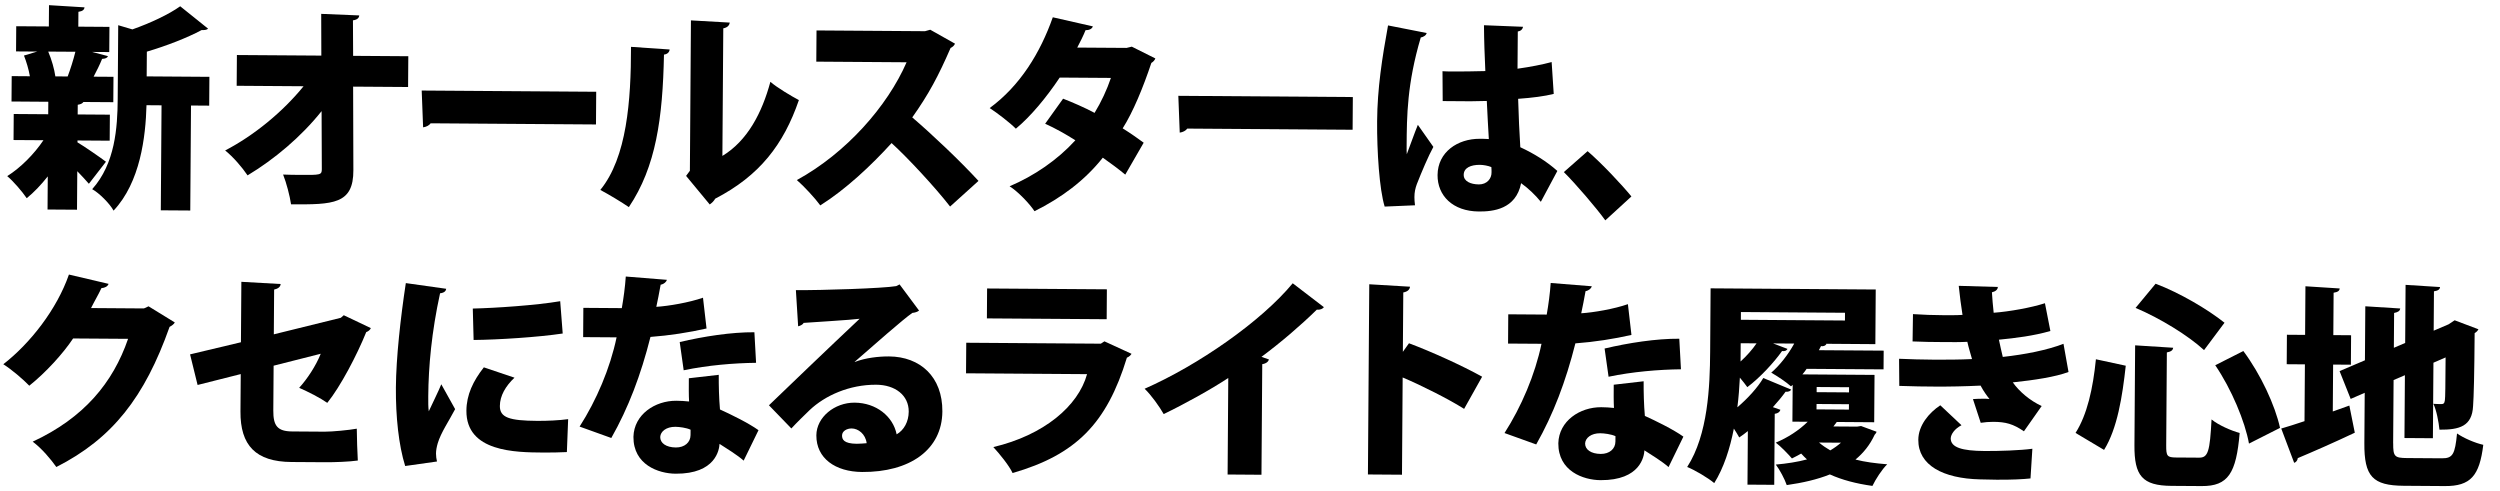<svg viewBox="0 0 1120 220" version="1.1" xmlns="http://www.w3.org/2000/svg">
  
  <g>
    <g data-name="レイヤー_1" id="_レイヤー_1">
      <g>
        <path d="M34.71,62.91v.87c2.89,1.66,10.71,7.11,12.76,8.67l-7.65,9.88c-1.3-1.55-3.25-3.59-5.2-5.63l-.12,17.25-13.2-.09.1-14.84c-3.02,3.83-6.23,7.19-9.43,9.77-2.04-3-5.94-7.56-8.73-9.89,5.93-3.72,12.06-9.84,16.22-16.08l-13.39-.09.08-11.66,15.45.11.04-5.59-16.48-.12.08-11.37,8.15.06c-.54-3.09-1.55-6.47-2.65-9.27l5.91-1.79-9.46-.07.08-11.28,14.61.1.07-9.54,15.91.98c-.1,1.06-.85,1.73-2.73,2l-.05,6.65,13.95.1-.08,11.28-7.68-.05,7.1,1.88c-.29.77-1.13,1.15-2.63,1.23-.95,2.4-2.38,5.28-3.8,7.97l8.9.06-.08,11.37-13.39-.09c-.38.58-1.13,1.05-2.54,1.24l-.03,4.34,14.42.1-.08,11.66-14.42-.1ZM30.32,34.25c1.24-3.27,2.58-7.5,3.45-11.06l-12.17-.08c1.57,3.67,2.75,7.92,3.2,11.11l5.52.04ZM93.81,34.41l-.09,12.92-8.15-.06-.33,47.04-13.2-.09.33-47.04-6.74-.05c-.38,14.17-2.77,34.49-14.75,47.23-1.66-3.1-6.5-7.95-9.58-9.61,10.29-11.49,11.34-27.59,11.43-40.4l.23-33.06,6.35,1.88c8.07-2.84,16.34-6.73,21.42-10.36l12.48,10.02c-.66.67-1.78.66-2.91.65-6.39,3.43-15.59,7.02-24.51,9.66l-.08,11.08,28.09.2Z"></path>
        <path d="M182.83,38.98l-24.63-.17.11,37.4c.08,15.33-9.1,15.46-27.92,15.32-.54-3.76-2.09-9.65-3.56-13.33,2.34.11,4.96.13,7.4.15,9.27.06,9.93.07,9.94-2.53l-.1-26.03c-9.16,11.5-21.13,21.54-33.16,28.78-2.41-3.58-6.4-8.24-10.04-11.16,12.97-6.75,25.78-17.27,35.13-28.77l-29.97-.21.1-13.78,37.83.26-.06-18.7,17.04.7c-.1,1.06-.76,1.92-2.82,2.2l.08,15.91,24.72.17-.1,13.78Z"></path>
        <path d="M188.91,40.56l78.19.55-.1,14.65-74.07-.52c-.66.96-1.98,1.62-3.38,1.81l-.63-16.49Z"></path>
        <path d="M300,22.16c-.1,1.16-.95,2.11-2.54,2.3-.57,28.43-3.54,50.2-15.74,68.33-3.26-2.24-8.76-5.56-12.78-7.7,11.9-14.57,13.76-40,13.75-64.1l17.32,1.18ZM323.64,69.85c11.19-6.77,17.74-19.25,21.49-33.2,2.89,2.53,9.41,6.43,12.77,8.19-6.88,20-17.66,33.9-37.49,44.17-.57,1.06-1.61,2.01-2.45,2.59l-10.59-12.8,1.7-2.3.47-67.37,17.41.99c-.2,1.16-.95,2.21-2.92,2.58l-.4,57.16Z"></path>
        <path d="M427.84,19.58c-.38.87-1.13,1.53-1.98,1.91-5.43,12.49-9.7,20.56-17.17,31.11,8.66,7.39,21.59,19.62,29.67,28.45l-12.72,11.48c-6.68-8.63-19.23-22.11-26.21-28.43-9.15,10.06-20.46,20.68-31.94,27.92-2.32-3.2-7.34-8.63-10.5-11.35,22.09-12.09,40.59-33.07,49.16-52.77l-40.45-.28.1-13.98,48.6.34,2.35-.66,11.1,6.25Z"></path>
        <path d="M517.6,26.18c-.29.77-.95,1.54-1.79,2.01-3.63,10.87-8.21,22.02-12.85,29.31,2.98,1.85,7.08,4.68,9.41,6.43l-8.25,14.3c-2.42-2.04-6.98-5.45-10.06-7.59-8.13,10.26-18.57,17.99-30.6,23.98-2.13-3.29-7.52-8.92-11.16-11.16,11.08-4.74,21.34-11.71,29.46-20.61-4.1-2.63-9.14-5.46-13.53-7.42l8.04-11.22c4.3,1.67,9.52,3.92,14.1,6.36,3.03-4.99,5.5-10.28,7.32-15.66l-22.94-.16c-5.96,8.92-12.95,17.36-19.64,22.9-2.7-2.72-8.29-7-11.73-9.24,13.65-10.03,22.65-24.71,28.28-40.67l17.95,4.08c-.38,1.06-1.51,1.72-3.29,1.71-.86,2.21-2.38,5.28-3.71,7.78l22.1.15,2.34-.56,10.55,5.28Z"></path>
        <path d="M527.88,42.93l78.19.55-.1,14.65-74.07-.52c-.66.96-1.98,1.62-3.38,1.81l-.63-16.49Z"></path>
        <path d="M620.33,92.54c-2.38-7.73-3.48-24.8-3.38-38.19.1-14.75,2.26-28.52,4.89-42.96l17.3,3.4c-.19,1.06-1.51,1.82-2.64,2.01-6.14,20.78-6.24,35.14-6.33,48.44-.01,1.64-.02,2.99.07,3.86,1.05-2.69,3.63-10,4.96-13.17l6.95,9.88c-2.18,3.94-5.32,11.34-7.42,16.72-.67,1.83-1.06,3.56-1.07,5.78,0,1.06.08,2.31.26,3.66l-13.58.58ZM646.23,31.9c1.31.11,2.62.11,3.93.12,3.46.02,11.05-.02,15.27-.18-.32-7.14-.56-13.4-.61-20.54l17.51.7c-.19.96-.76,1.83-2.36,2.1l-.12,16.68c5.91-.83,11.06-1.85,15.29-2.98l.93,14.27c-4.03,1.03-9.66,1.76-15.94,2.2.23,7.71.55,15.33.97,21.69,6.16,2.84,11.94,6.45,16.6,10.62l-7.4,13.83c-2.51-3.1-5.58-6.01-8.84-8.35-2.33,11.74-12.64,12.73-18.91,12.69-11.8-.08-18.59-7.17-18.52-16.32.07-10.31,9.01-16.32,18.94-16.25,1.31,0,2.62.02,4.03.12-.34-4.63-.58-11.19-.91-17.07-2.62.08-5.53.15-7.31.14l-12.45-.09-.09-13.4ZM668.12,74.85c-1.4-.59-3.55-.99-5.14-1-4.03-.03-7.22,1.3-7.24,4.48-.02,2.89,3.06,4.26,6.81,4.29,3.56.02,5.73-2.56,5.66-5.46,0-.58,0-1.45-.08-2.31Z"></path>
        <path d="M711.25,67.73c6.24,5.34,15.44,15.14,19.62,20.28l-11.69,10.71c-3.9-5.43-13.28-16.38-18.58-21.63l10.65-9.37Z"></path>
        <path d="M78.32,144.43c-.38.86-1.51,1.53-2.35,2.01-11.18,31.54-25.63,50.04-50.73,62.78-2.32-3.29-6.5-8.34-10.6-11.35,22.92-10.64,35.96-26.35,42.74-46.07l-24.63-.17c-4.45,6.72-12.19,15.24-19.63,21.17-2.7-2.81-7.91-7.28-11.64-9.62,11.96-9.27,23.96-24.51,29.4-40.18l17.76,4.17c-.38,1.15-1.7,1.82-3.2,1.91-1.43,3.07-3.23,6.05-4.65,8.93l23.69.17,2.07-.95,11.75,7.22Z"></path>
        <path d="M166.14,146.97c-.29.77-1.04,1.44-2.07,1.82-4.1,10.19-11.6,24.5-17.45,31.69-3.17-2.24-8.39-4.88-12.59-6.74,3.59-3.93,7.47-9.78,9.66-15.26l-21.11,5.35-.14,20.05c-.05,6.84,1.81,9.36,8.46,9.41l14.51.1c3.46.02,10.87-.7,14.43-1.34.06,4.24.21,10.32.46,14.27-3.84.55-10.4.79-14.71.76l-14.98-.1c-16.11-.11-22.98-7.49-22.88-22.62l.12-16.77-19.33,4.88-3.37-13.71,22.79-5.43.19-27.08,17.6.99c-.1,1.35-1.23,2.11-2.92,2.49l-.14,20.05,30.02-7.41,1.32-1.15,12.13,5.77Z"></path>
        <path d="M199.88,129.38c-.1,1.06-.95,1.82-2.73,2.01-3.77,17.23-5.19,32.74-5.29,46.13-.02,2.7-.03,4.92.23,6.75.86-1.92,4.47-9.22,5.61-12.11l6.2,11.13c-2.75,5.28-6.35,10.46-7.79,15.27-.48,1.64-.77,3.18-.78,4.62,0,1.25.17,2.41.44,3.57l-14.25,2.02c-2.93-9.37-4.25-22.2-4.16-35.12.09-13.3,2.09-31.31,4.45-46.82l18.06,2.54ZM253.96,202.53c-3.47.17-7.12.24-10.68.21-12.27-.09-34.46-.24-34.33-18.75.05-7.13,3-13.28,7.81-19.42l13.73,4.63c-4.05,3.83-6.52,8.15-6.55,12.68-.04,5.2,4.26,6.58,16.72,6.67,4.59.03,9.83-.22,13.87-.77l-.57,14.74ZM211.8,138.23c10.02-.22,28.29-1.44,39.17-3.29l1.12,14.47c-11.06,1.66-28.86,2.79-39.91,2.9l-.37-14.08Z"></path>
        <path d="M298.79,125.35c-.29.96-1.32,1.92-2.82,2.2-.49,2.98-1.46,7.6-1.94,9.91,5.53-.35,14.72-1.92,20.91-4.09l1.59,13.79c-7.79,1.78-16.69,3.16-25.12,3.78-4.33,17.13-9.87,31.74-17.55,45.28l-14.2-5.11c7.57-11.8,13.67-26.12,16.57-39.98l-14.98-.1.09-13.11,17.23.12c.78-4.43,1.47-9.53,1.78-14.16l18.44,1.48ZM322,167.92c-.03,4.92.11,10.51.55,15.52,4.57,2.06,12.79,6.07,17.26,9.28l-6.65,13.64c-2.7-2.43-7.92-5.65-10.81-7.5-.11,2.51-1.69,13.48-19.67,13.36-7.77-.05-18.98-4.08-18.9-16.52.26-10.02,9.67-16.22,19.22-16.16,1.87.01,3.75.12,5.71.33-.17-2.6-.14-6.94-.11-10.41l13.4-1.54ZM309.38,192.51c-1.87-.88-5.05-1.29-6.83-1.3-4.03-.03-6.66,2.07-6.77,4.58-.02,2.7,2.59,4.64,6.99,4.68,3.93.03,6.57-2.27,6.59-5.54l.02-2.41ZM338.71,162.54c-10.02.12-21.73,1.1-32.42,3.34l-1.78-12.64c10.69-2.53,23.16-4.47,33.46-4.39l.75,13.69Z"></path>
        <path d="M382.91,162.18c4.79-1.89,10.88-2.53,15.38-2.5,13.95.1,24,9.13,23.89,24.65-.12,17.25-14.71,27.27-35.96,27.12-11.99-.08-20.56-6.12-20.49-16.43.06-8.1,8.16-14.69,17.15-14.63,9.65.07,17.19,6.1,18.82,14.2,3.29-1.9,5.38-5.65,5.41-10.18.05-7.33-6.1-12-14.52-12.05-12.08-.08-22.98,4.85-29.86,11.36-1.98,1.91-5.84,5.65-8.2,8.23l-10.04-10.38c5.85-5.65,28.09-26.99,40.63-38.76-4.12.55-19.21,1.41-25.11,1.85-.29.77-1.6,1.34-2.44,1.53l-1.01-16.2c11.61.08,39.06-.79,44.96-1.81l1.5-.76,8.72,11.72c-.66.57-1.88.95-3,1.04-4.05,2.77-17.8,14.91-25.81,21.89v.1ZM383.87,198.81c1.03,0,3.75-.17,4.4-.26-.53-4.15-3.79-6.58-6.7-6.6-2.25-.02-4.32,1.22-4.33,3.15-.01,1.64.63,3.67,6.62,3.71Z"></path>
        <path d="M506.92,158.51c-.38.67-1.13,1.34-2.07,1.72-9.01,29.53-22.87,43.51-51.21,51.69-1.57-3.38-5.84-8.62-8.63-11.63,22.61-5.34,38.05-18.34,41.99-32.67l-54.22-.38.1-13.69,60.3.42,1.6-1.05,12.13,5.58ZM495.79,143.01l-53.66-.37.09-13.4,53.66.37-.09,13.4Z"></path>
        <path d="M550.29,169.32c-7.62,5.06-19.84,11.81-28.96,16.18-1.85-3.29-5.65-8.62-8.54-11.34,23.95-10.53,52.18-30.1,66.35-47.25l13.97,10.7c-.57.77-1.6,1.24-3.19,1.13-7.35,7.18-15.93,14.54-24.78,21.13l3.36,1.18c-.29.96-1.23,1.82-3.01,2.1l-.35,49.54-15.17-.11.3-43.28Z"></path>
        <path d="M655.92,183.17c-6.99-4.39-18.75-10.35-27.53-14.07l-.3,43.57-15.26-.11.6-85.21,18.25,1.09c-.1,1.16-.95,2.21-3.01,2.58l-.19,26.6,2.74-3.84c9.99,3.73,23.81,10,32.77,14.98l-8.06,14.4Z"></path>
        <path d="M713.15,128.24c-.29.96-1.32,1.92-2.82,2.2-.49,2.98-1.46,7.6-1.94,9.91,5.53-.35,14.72-1.92,20.91-4.09l1.59,13.79c-7.79,1.78-16.69,3.16-25.12,3.78-4.33,17.13-9.87,31.74-17.55,45.28l-14.2-5.11c7.57-11.8,13.67-26.12,16.57-39.98l-14.98-.1.09-13.11,17.23.12c.78-4.43,1.47-9.53,1.78-14.16l18.44,1.48ZM736.35,170.81c-.03,4.92.11,10.51.55,15.52,4.57,2.06,12.79,6.07,17.26,9.28l-6.65,13.64c-2.7-2.43-7.92-5.65-10.81-7.5-.11,2.51-1.69,13.48-19.67,13.36-7.77-.05-18.98-4.08-18.9-16.52.26-10.02,9.67-16.22,19.22-16.16,1.87.01,3.74.12,5.71.33-.17-2.6-.14-6.94-.11-10.41l13.4-1.54ZM723.73,195.4c-1.87-.88-5.05-1.29-6.83-1.3-4.03-.03-6.66,2.07-6.77,4.58-.02,2.7,2.59,4.64,6.99,4.68,3.93.03,6.57-2.27,6.59-5.54l.02-2.41ZM753.06,165.44c-10.02.12-21.73,1.1-32.42,3.34l-1.78-12.64c10.69-2.53,23.16-4.47,33.46-4.39l.75,13.69Z"></path>
        <path d="M833.79,190.87l6.91,2.55c-.19.67-.47.86-.85,1.34-2.09,4.52-5.02,8.16-8.6,11.12,4.21,1.09,8.98,1.7,14.22,2.12-2.36,2.3-5.2,6.71-6.62,9.69-7.3-1.01-13.65-2.7-19.07-5.15-5.63,2.27-12.2,3.77-19.32,4.78-.92-2.71-3.14-6.87-4.9-9.19,5.06-.45,9.75-1.19,13.97-2.31-.93-.78-1.77-1.75-2.6-2.62-1.41.76-2.73,1.52-4.14,2.19-1.67-1.94-5.02-5.43-7.25-7.09,5.26-2.18,10.43-5.52,14.3-9.35l-6.84-.05.12-16.48-.75.67c-2.14-1.94-6.24-4.67-8.85-6.13,3.77-3.25,7.55-8.04,10.3-13.04l-9.46-.07,6.44,2.46c-.38.77-1.23,1.15-2.44.95-3.5,4.99-9.82,11.88-15.56,16.18-.83-1.16-2.04-2.71-3.34-4.26-.22,4.24-.53,8.77-1.12,13.29,4.71-4.02,9.15-8.9,11.61-13.12l12.51,5.2c-.38.67-1.22,1.05-2.53.95-1.51,2.11-3.5,4.51-5.67,6.9l3.36,1.18c-.19.87-1.04,1.63-2.54,1.81l-.22,31.81-11.99-.08.17-24c-1.32,1.05-2.54,2.01-3.86,2.86-.55-1.06-1.48-2.52-2.41-3.97-1.75,8.95-4.52,17.61-8.79,24.42-2.61-2.24-8.67-5.84-12.12-7.22,9.37-14.49,10.18-36.27,10.29-51.5l.2-28.53,73.98.52-.17,24.48-22.19-.16.28.1c-.38.67-1.23,1.15-2.44.95l-.95,1.82,29.03.2-.06,8.39-34.46-.24c-.57.86-1.23,1.73-1.89,2.49l32.31.23-.15,21.21-16.76-.12-1.51,2.01,10.58.07,1.88-.28ZM779.83,153.77l-.06,8.19c2.73-2.49,5.28-5.36,7.17-8.14l-7.12-.05ZM826.56,140.12l-46.63-.33-.02,3.47,46.63.33.02-3.47ZM813.82,180.99l-.02,2.41,14.51.1.02-2.41-14.51-.1ZM813.87,173.38l-.02,2.31,14.51.1.02-2.31-14.51-.1ZM814.92,198.26c1.49,1.26,3.17,2.43,5.03,3.51,1.79-1.05,3.39-2.19,4.8-3.44l-9.83-.07Z"></path>
        <path d="M926.67,166.65c-5.73,2.18-15.29,3.65-24.94,4.65,2.87,4.07,7.62,8.15,12.94,10.6l-7.95,11.32c-4.85-3.31-8.12-4.2-13.74-4.24-1.87-.01-3.84.17-5.62.44l-3.48-10.63c1.31-.09,3-.17,4.59-.16,1.03,0,1.97.01,2.81.12-.93-1.16-2.69-3.49-3.98-6-6.93.34-14.24.48-20.32.44-4.12-.03-10.3-.07-16.1-.31l-.1-12.15c4.77.23,10.67.36,15.64.4,5.15.04,11.71-.01,17.04-.27-.55-2.03-1.56-5.22-2.1-7.73-2.81.17-6.84.15-10.3.12-5.24-.04-9.65-.07-14.23-.29l.18-12.24c4.59.32,9.08.45,13.48.48,2.53.02,6.18.04,8.71-.13-.63-3.76-1.25-8.88-1.69-13.02l17.51.51c0,1.16-1.04,2.02-2.64,2.39.17,2.51.42,6.17.78,9.16,7.12-.53,16.87-2.29,22.97-4.27l2.44,12.45c-7.51,2.16-15.57,3.17-23.06,3.89.54,2.41,1.18,5.6,1.73,7.72,9.93-1.09,19.87-3.04,27.2-5.88l2.25,12.64ZM909.66,214.34c-3.37.36-8.34.62-15.17.57-2.25-.02-4.77-.13-7.49-.15-16.57-.4-27.68-6.36-27.6-17.74.04-6.36,4.67-12.02,9.85-15.45l9.49,8.93c-3.1,1.62-4.71,4.02-4.82,5.85-.03,4.14,5.11,5.63,15.13,5.7,6.46.05,16.11-.27,21.45-1.01l-.84,13.3Z"></path>
        <path d="M929.84,193.95c5.21-8.16,7.82-19.9,9.13-33l13.37,2.89c-1.5,13.68-3.75,28.12-9.72,37.72l-12.78-7.61ZM956.53,154.71l17.04,1.08c-.1,1.06-.85,1.73-2.82,2.1l-.29,41.64c-.03,4.82.43,5.4,4.46,5.43l10.3.07c4.03.03,4.8-2.86,5.55-17.12,3.07,2.53,8.86,5.07,12.6,6.06-1.53,18.01-5.13,23.87-17.02,23.79l-13.48-.09c-13.2-.09-16.73-4.55-16.64-18.24l.31-44.72ZM987.42,156.85c-7.07-6.51-19.75-14.31-30.68-18.91l8.97-10.83c10.93,4.12,23.42,11.54,30.87,17.47l-9.17,12.27ZM1007.54,198.73c-1.71-9.75-7.88-24.54-15.11-35.1l12.59-6.37c7.79,10.46,14.25,24.39,16.43,34.43l-13.91,7.04Z"></path>
        <path d="M1045.09,184.34l7.42-2.65,2.44,12.16c-9.21,4.37-18.98,8.64-25.55,11.39-.1,1.06-.76,1.83-1.61,2.11l-5.79-15.37c2.91-.85,6.48-1.98,10.42-3.3l.18-25.45-8.15-.06.09-13.2,8.15.06.15-21.78,15.35.98c-.1,1.06-.85,1.63-2.73,1.91l-.13,18.99,7.96.06-.09,13.2-7.96-.06-.15,21.01ZM1072.15,198.61c-.04,5.88.61,6.56,6.14,6.6l15.73.11c4.87.03,5.82-1.89,6.73-11.13,2.89,2.04,8.12,4.3,11.76,5.09-1.69,13.87-5.65,18.56-17.27,18.48l-18.35-.13c-13.95-.1-17.76-4.17-17.66-19.11l.16-22.55-6.29,2.75-4.97-12.47,11.36-4.84.17-24.19,15.63.98c-.1,1.06-.85,1.63-2.73,2.01l-.11,15.61,5.07-2.18.18-26.02,15.44.98c-.1,1.06-.85,1.63-2.73,1.91l-.12,17.64,6.67-2.85,2.73-1.81,10.65,4.03c-.28.58-.85,1.25-1.7,1.72-.13,18.6-.39,28.63-.7,32.67-.44,9.06-6.07,10.66-15.06,10.59-.35-3.47-1.34-8.78-2.73-11.59,1.22.1,2.81.12,3.56.12.94,0,1.41-.28,1.6-1.72.2-1.16.23-6.65.32-19.18l-5.45,2.37-.24,33.83-12.74-.09.2-28.15-5.07,2.18-.2,28.34Z"></path>
      </g>
    </g>
  </g>
</svg>